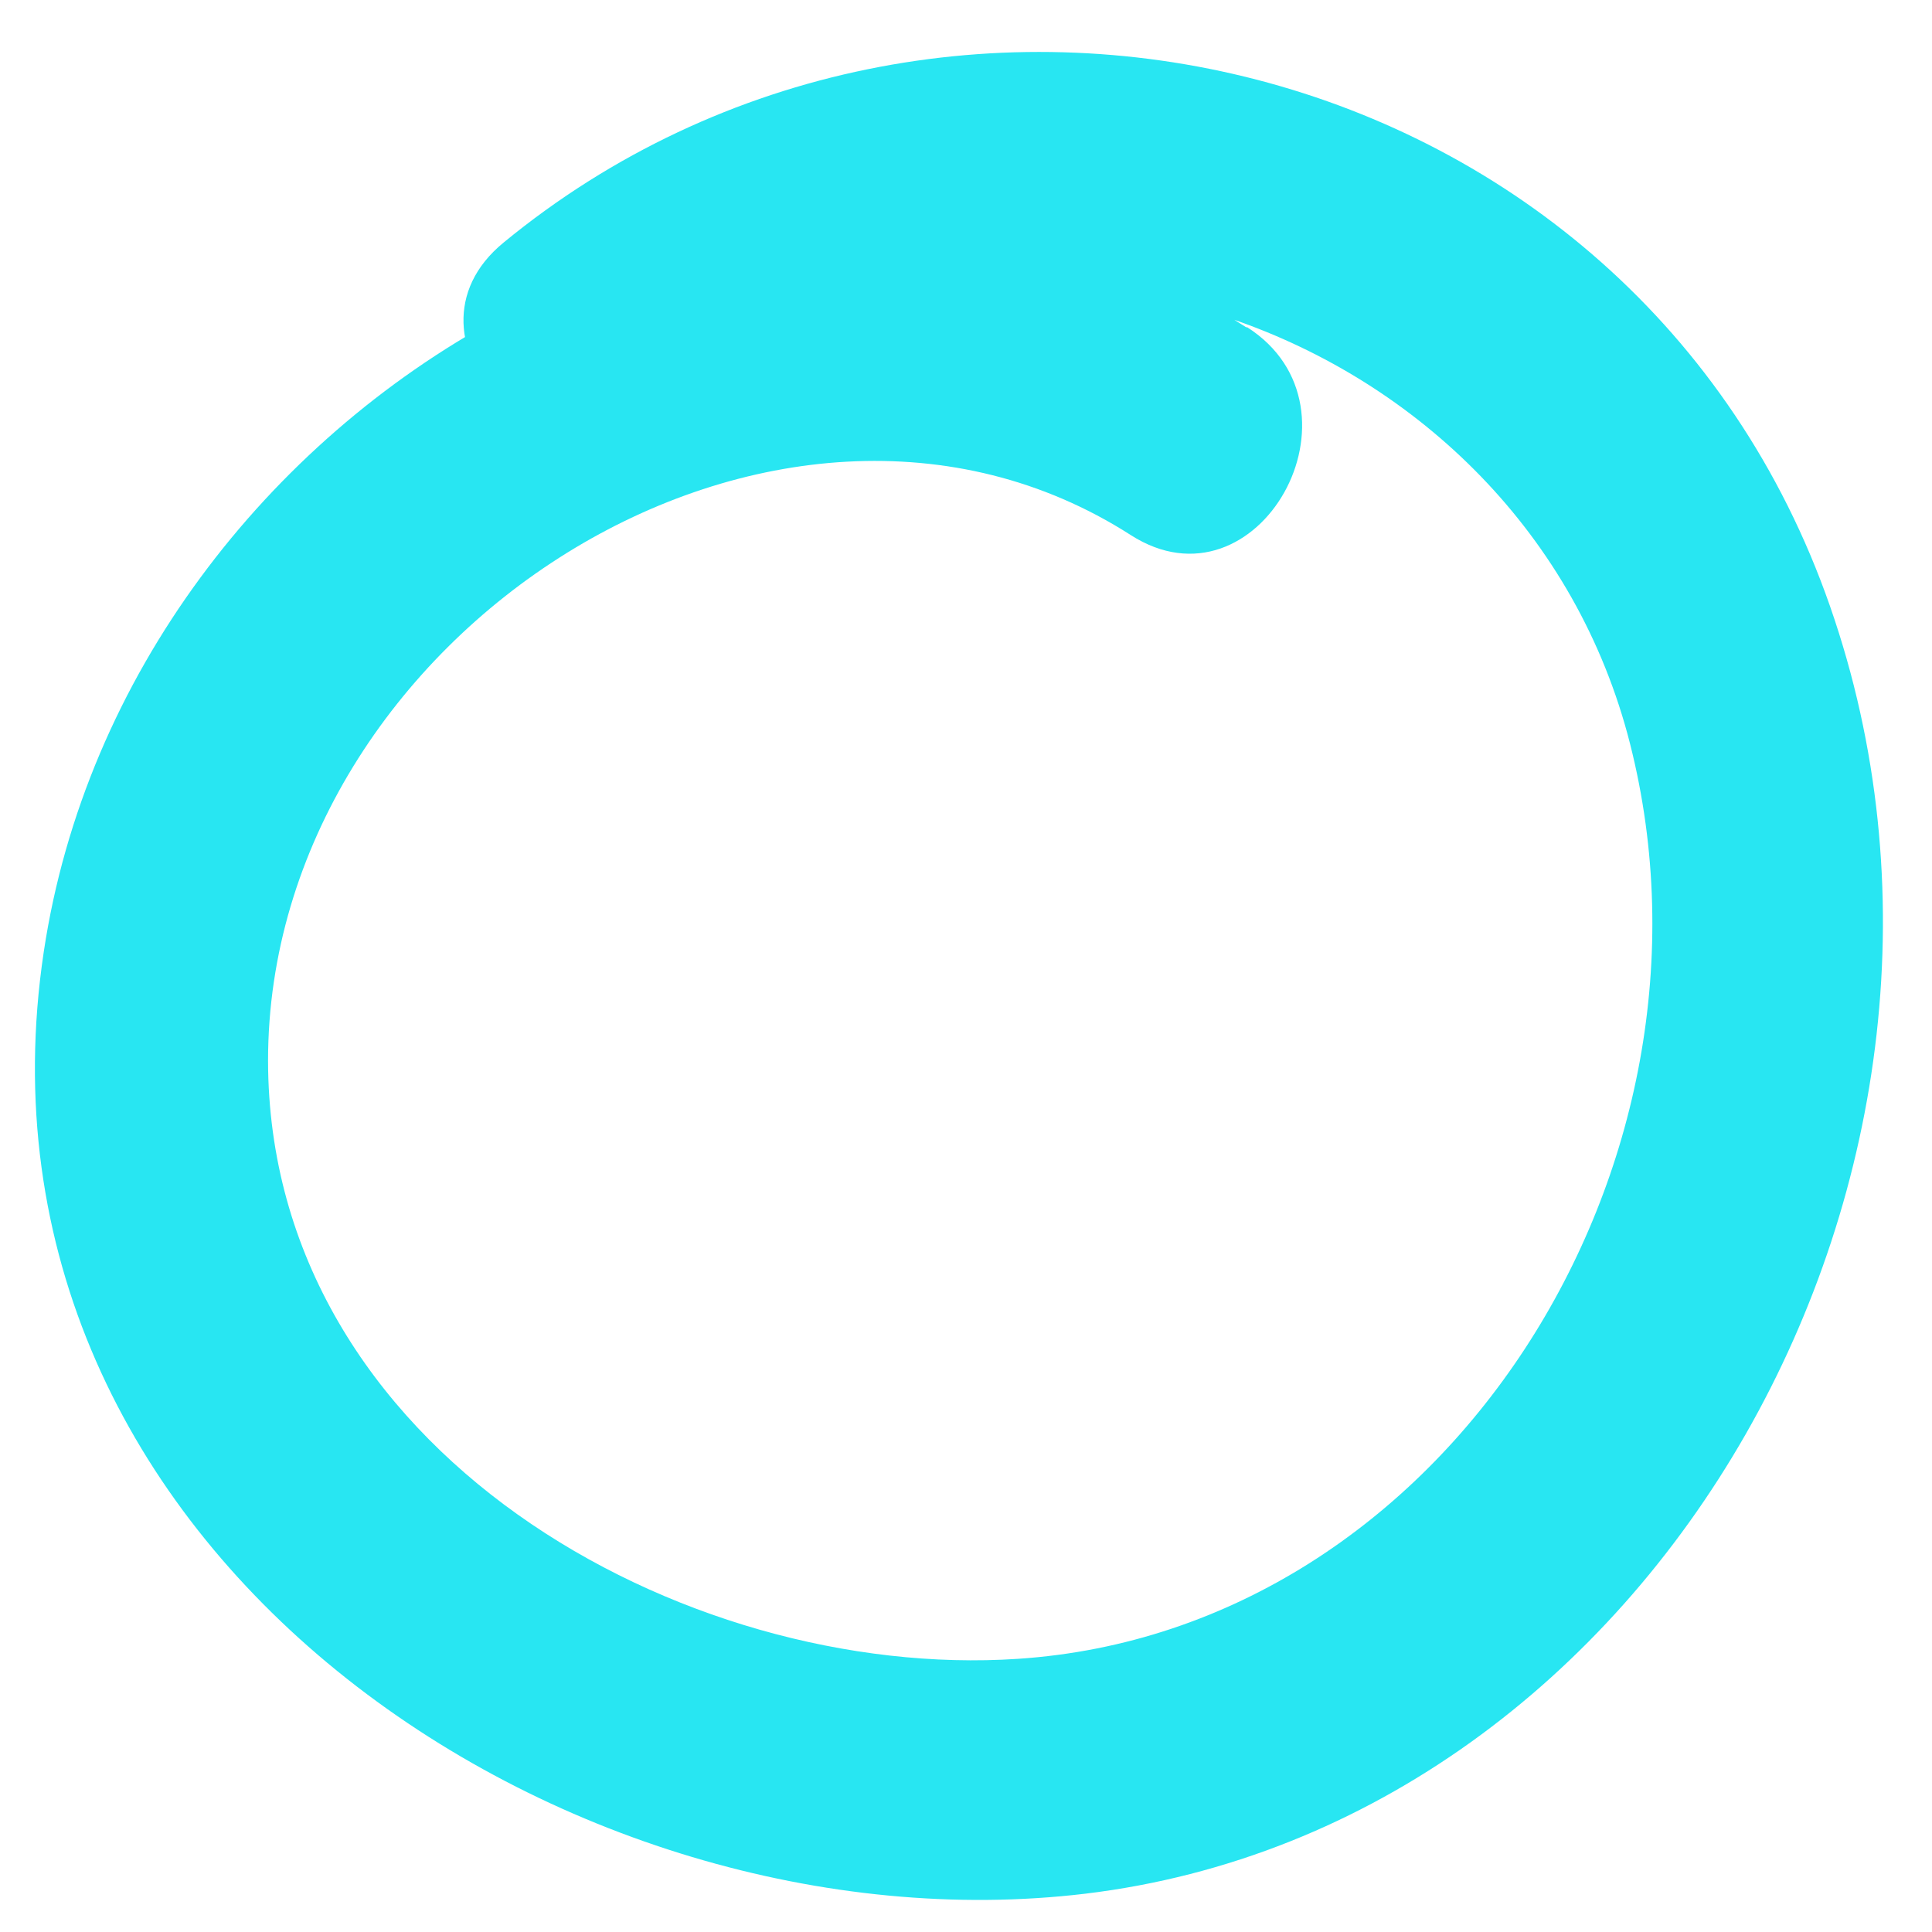 <svg width="23" height="23" viewBox="0 0 23 23" fill="none" xmlns="http://www.w3.org/2000/svg">
<path id="Path" d="M14.835 3.896C9.212 0.273 1.512 4.737 0.521 11.331C-0.551 18.472 6.771 23.28 12.92 22.544C19.736 21.724 24.112 13.889 21.786 7.217C19.46 0.546 11.188 -1.381 5.996 2.887C4.6 4.029 6.569 6.047 7.944 4.912C11.855 1.702 18.132 3.833 19.406 8.857C20.68 13.882 17.215 19.411 12.118 19.748C8.133 20.014 3.198 17.274 3.191 12.628C3.191 7.54 9.259 3.678 13.46 6.369C14.977 7.344 16.359 4.863 14.848 3.896H14.835Z" fill="#28E6F2"/>
</svg>
